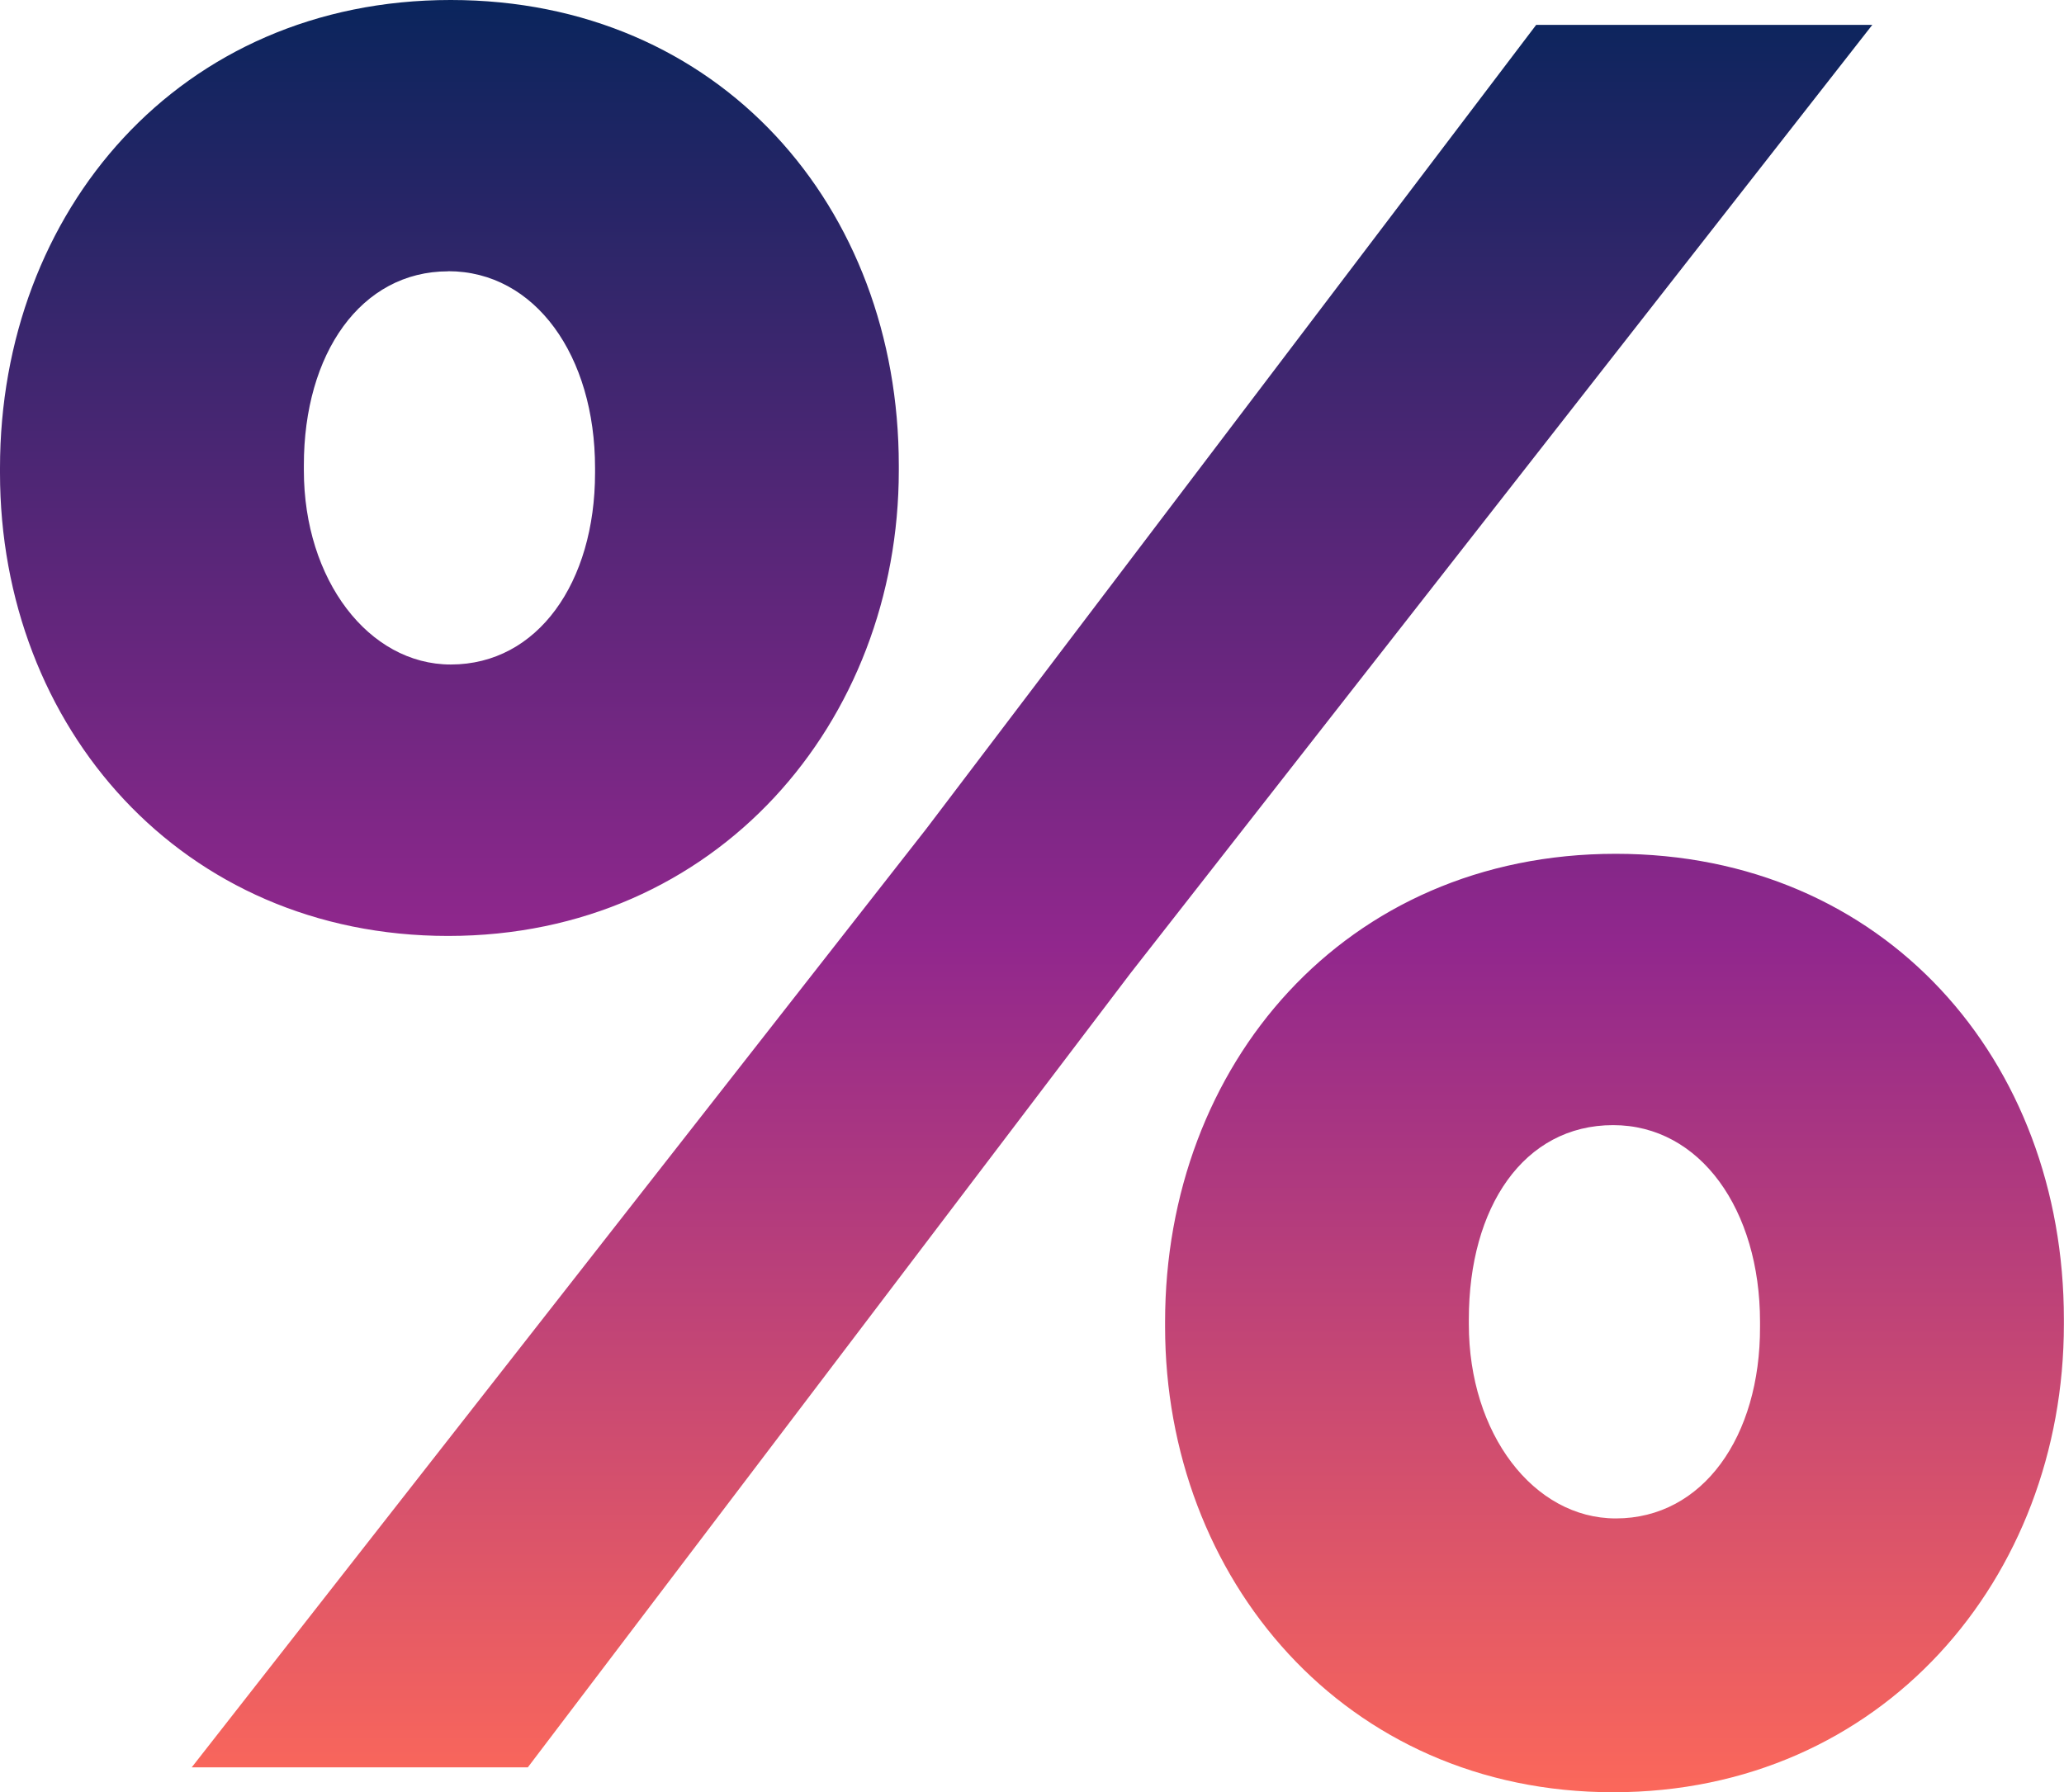 <svg xmlns="http://www.w3.org/2000/svg" xmlns:xlink="http://www.w3.org/1999/xlink" width="72.952" height="63.36" viewBox="0 0 72.952 63.36"><defs><linearGradient id="linear-gradient" x1="0.5" x2="0.5" y2="1" gradientUnits="objectBoundingBox"><stop offset="0" stop-color="#09255c"></stop><stop offset="0.527" stop-color="#91278d"></stop><stop offset="1" stop-color="#fc685a"></stop></linearGradient></defs><path id="Path_2553" data-name="Path 2553" d="M18.92,54.608c9.5,0,15.928-7.568,15.928-16.456v-.176c0-9.152-6.336-16.456-15.84-16.456C9.416,21.52,3.08,29,3.08,38.064v.176C3.08,47.216,9.5,54.608,18.92,54.608Zm0-23.5c3.08,0,5.192,2.992,5.192,6.952v.176c0,3.872-2.024,6.776-5.1,6.776-2.9,0-5.192-2.992-5.192-6.864v-.176C13.816,34.016,15.84,31.112,18.92,31.112Zm16.9,19.712L9.856,84h11.88l21.3-28.072L69.256,22.4H57.376ZM60.1,84.88c9.5,0,15.928-7.568,15.928-16.544V68.16c0-9.152-6.336-16.456-15.84-16.456-9.592,0-15.928,7.48-15.928,16.544v.176C44.264,77.312,50.6,84.88,60.1,84.88Zm.088-9.68c-2.9,0-5.192-2.992-5.192-6.864V68.16c0-3.96,1.936-6.864,5.1-6.864,3.08,0,5.192,2.992,5.192,6.952v.176C65.3,72.3,63.272,75.2,60.192,75.2Z" transform="translate(-3.08 -21.52)" fill="url(#linear-gradient)"></path></svg>